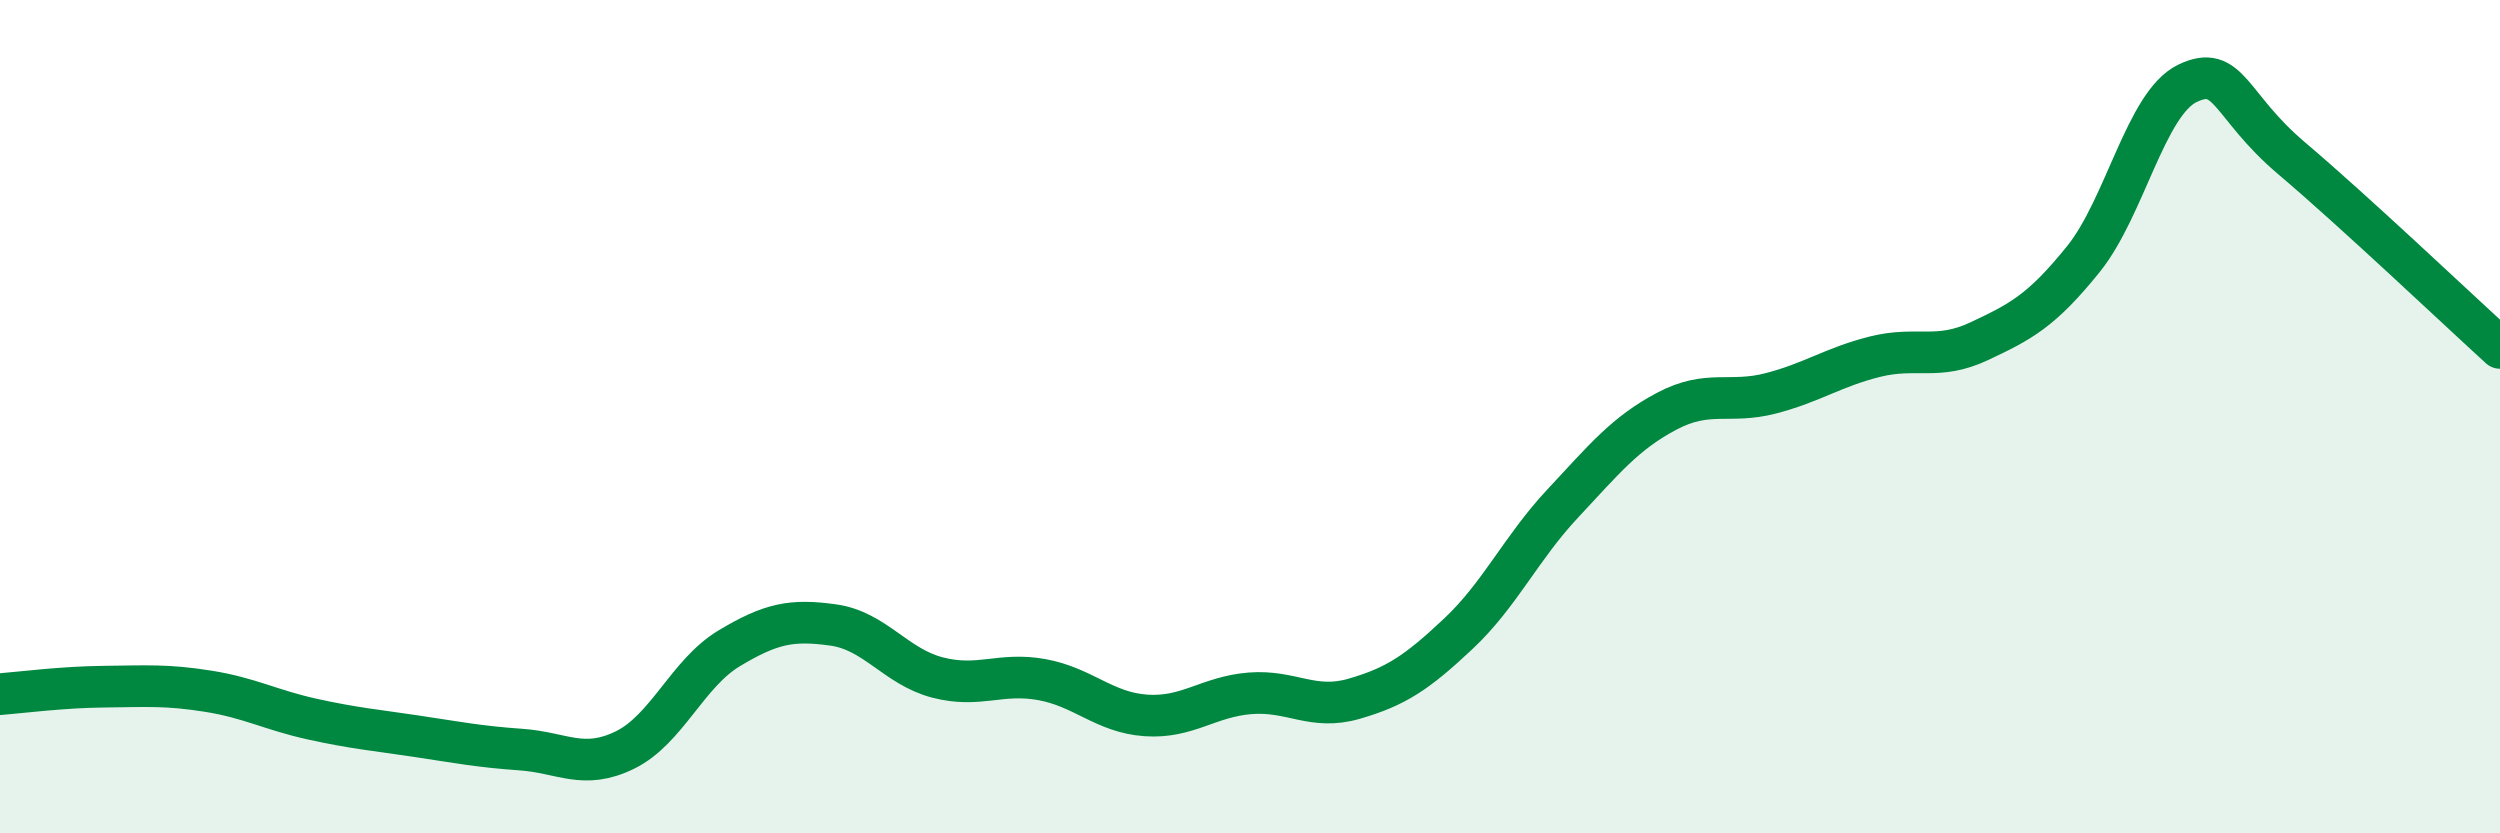 
    <svg width="60" height="20" viewBox="0 0 60 20" xmlns="http://www.w3.org/2000/svg">
      <path
        d="M 0,16.66 C 0.5,16.62 1.5,16.49 2.5,16.48 C 3.5,16.47 4,16.43 5,16.59 C 6,16.75 6.5,17.04 7.5,17.26 C 8.5,17.48 9,17.52 10,17.67 C 11,17.82 11.5,17.92 12.5,17.99 C 13.5,18.06 14,18.49 15,18 C 16,17.51 16.5,16.16 17.5,15.56 C 18.5,14.96 19,14.86 20,15 C 21,15.14 21.5,16 22.5,16.26 C 23.5,16.52 24,16.13 25,16.31 C 26,16.49 26.5,17.1 27.5,17.17 C 28.5,17.24 29,16.72 30,16.64 C 31,16.56 31.5,17.06 32.5,16.77 C 33.5,16.48 34,16.15 35,15.21 C 36,14.27 36.5,13.16 37.5,12.09 C 38.5,11.02 39,10.4 40,9.87 C 41,9.34 41.5,9.7 42.5,9.44 C 43.5,9.18 44,8.81 45,8.56 C 46,8.31 46.5,8.66 47.5,8.19 C 48.5,7.72 49,7.46 50,6.22 C 51,4.98 51.5,2.48 52.5,2 C 53.5,1.52 53.5,2.53 55,3.8 C 56.5,5.07 59,7.44 60,8.35L60 20L0 20Z"
        fill="#008740"
        opacity="0.1"
        stroke-linecap="round"
        stroke-linejoin="round"
      />
      <path
        d="M 0,16.66 C 0.5,16.62 1.5,16.49 2.5,16.48 C 3.5,16.47 4,16.43 5,16.59 C 6,16.75 6.5,17.04 7.5,17.26 C 8.5,17.48 9,17.52 10,17.67 C 11,17.82 11.5,17.92 12.5,17.99 C 13.5,18.06 14,18.49 15,18 C 16,17.51 16.5,16.16 17.5,15.56 C 18.5,14.96 19,14.86 20,15 C 21,15.14 21.5,16 22.5,16.26 C 23.5,16.52 24,16.13 25,16.31 C 26,16.49 26.5,17.1 27.5,17.17 C 28.5,17.24 29,16.72 30,16.64 C 31,16.56 31.5,17.06 32.5,16.77 C 33.5,16.48 34,16.15 35,15.21 C 36,14.27 36.5,13.16 37.5,12.09 C 38.5,11.02 39,10.4 40,9.87 C 41,9.34 41.5,9.7 42.5,9.44 C 43.5,9.18 44,8.81 45,8.56 C 46,8.31 46.5,8.66 47.5,8.19 C 48.5,7.72 49,7.46 50,6.22 C 51,4.98 51.5,2.48 52.5,2 C 53.5,1.52 53.5,2.53 55,3.8 C 56.5,5.07 59,7.44 60,8.35"
        stroke="#008740"
        stroke-width="1"
        fill="none"
        stroke-linecap="round"
        stroke-linejoin="round"
      />
    </svg>
  